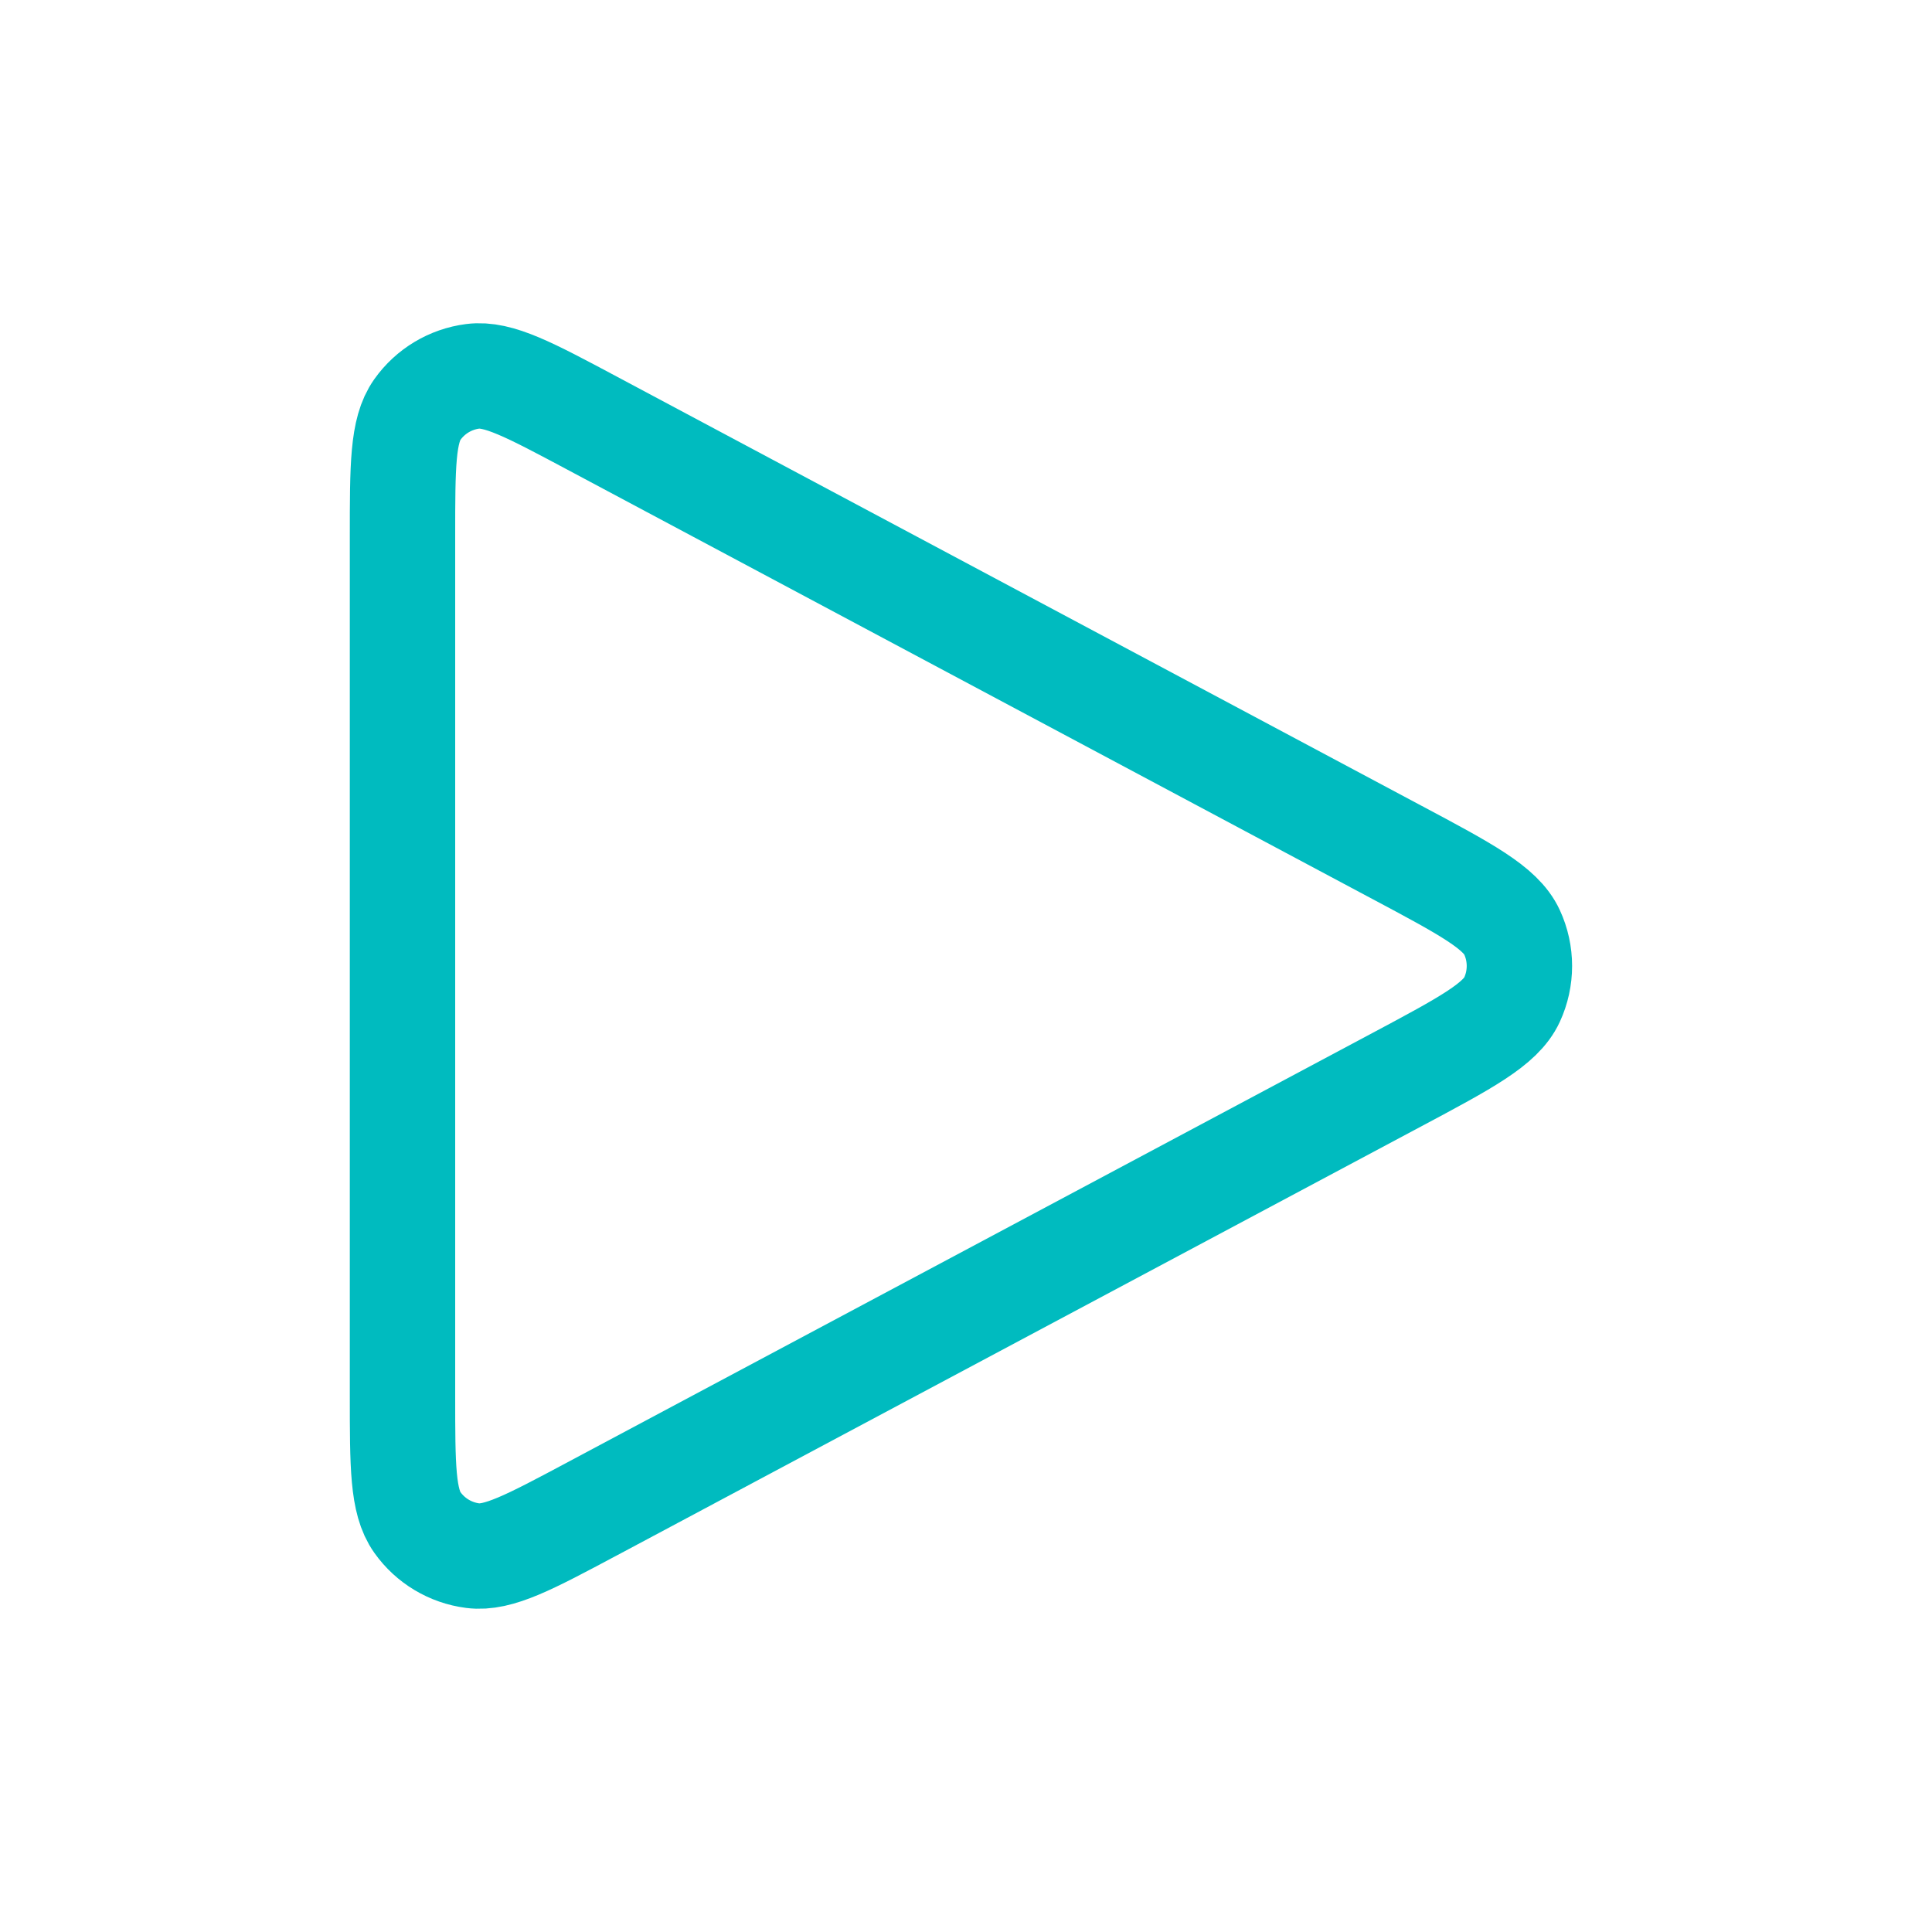 <svg width="165" height="165" viewBox="0 0 165 165" fill="none" xmlns="http://www.w3.org/2000/svg">
<g id="Media / Play">
<path id="Vector" d="M34.375 119.169V45.835C34.375 39.788 34.375 36.761 35.648 34.972C36.758 33.411 38.47 32.385 40.37 32.14C42.547 31.86 45.217 33.283 50.549 36.127L119.299 72.794L119.324 72.805C125.216 75.947 128.163 77.519 129.13 79.615C129.974 81.442 129.974 83.552 129.13 85.38C128.162 87.478 125.208 89.056 119.299 92.208L50.549 128.875C45.213 131.72 42.548 133.139 40.37 132.858C38.47 132.613 36.758 131.588 35.648 130.026C34.375 128.237 34.375 125.216 34.375 119.169Z" stroke="#00BBBF" stroke-width="9" stroke-linecap="round" stroke-linejoin="round"/>
</g>
</svg>
